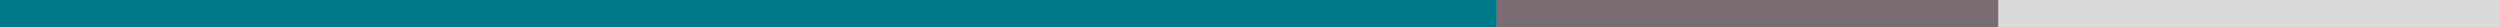 <?xml version="1.0" encoding="UTF-8"?><svg id="a" xmlns="http://www.w3.org/2000/svg" viewBox="0 0 1366 15"><path d="M0,14.99H817.88V0H0V14.99Z" style="fill:#00788b;"/><path d="M1091.95,15h-274.07V0h274.07V15Z" style="fill:#796c72; fill-rule:evenodd;"/><path d="M1366,15h-273.67V0h273.67V15Z" style="fill:#dadada; fill-rule:evenodd;"/></svg>